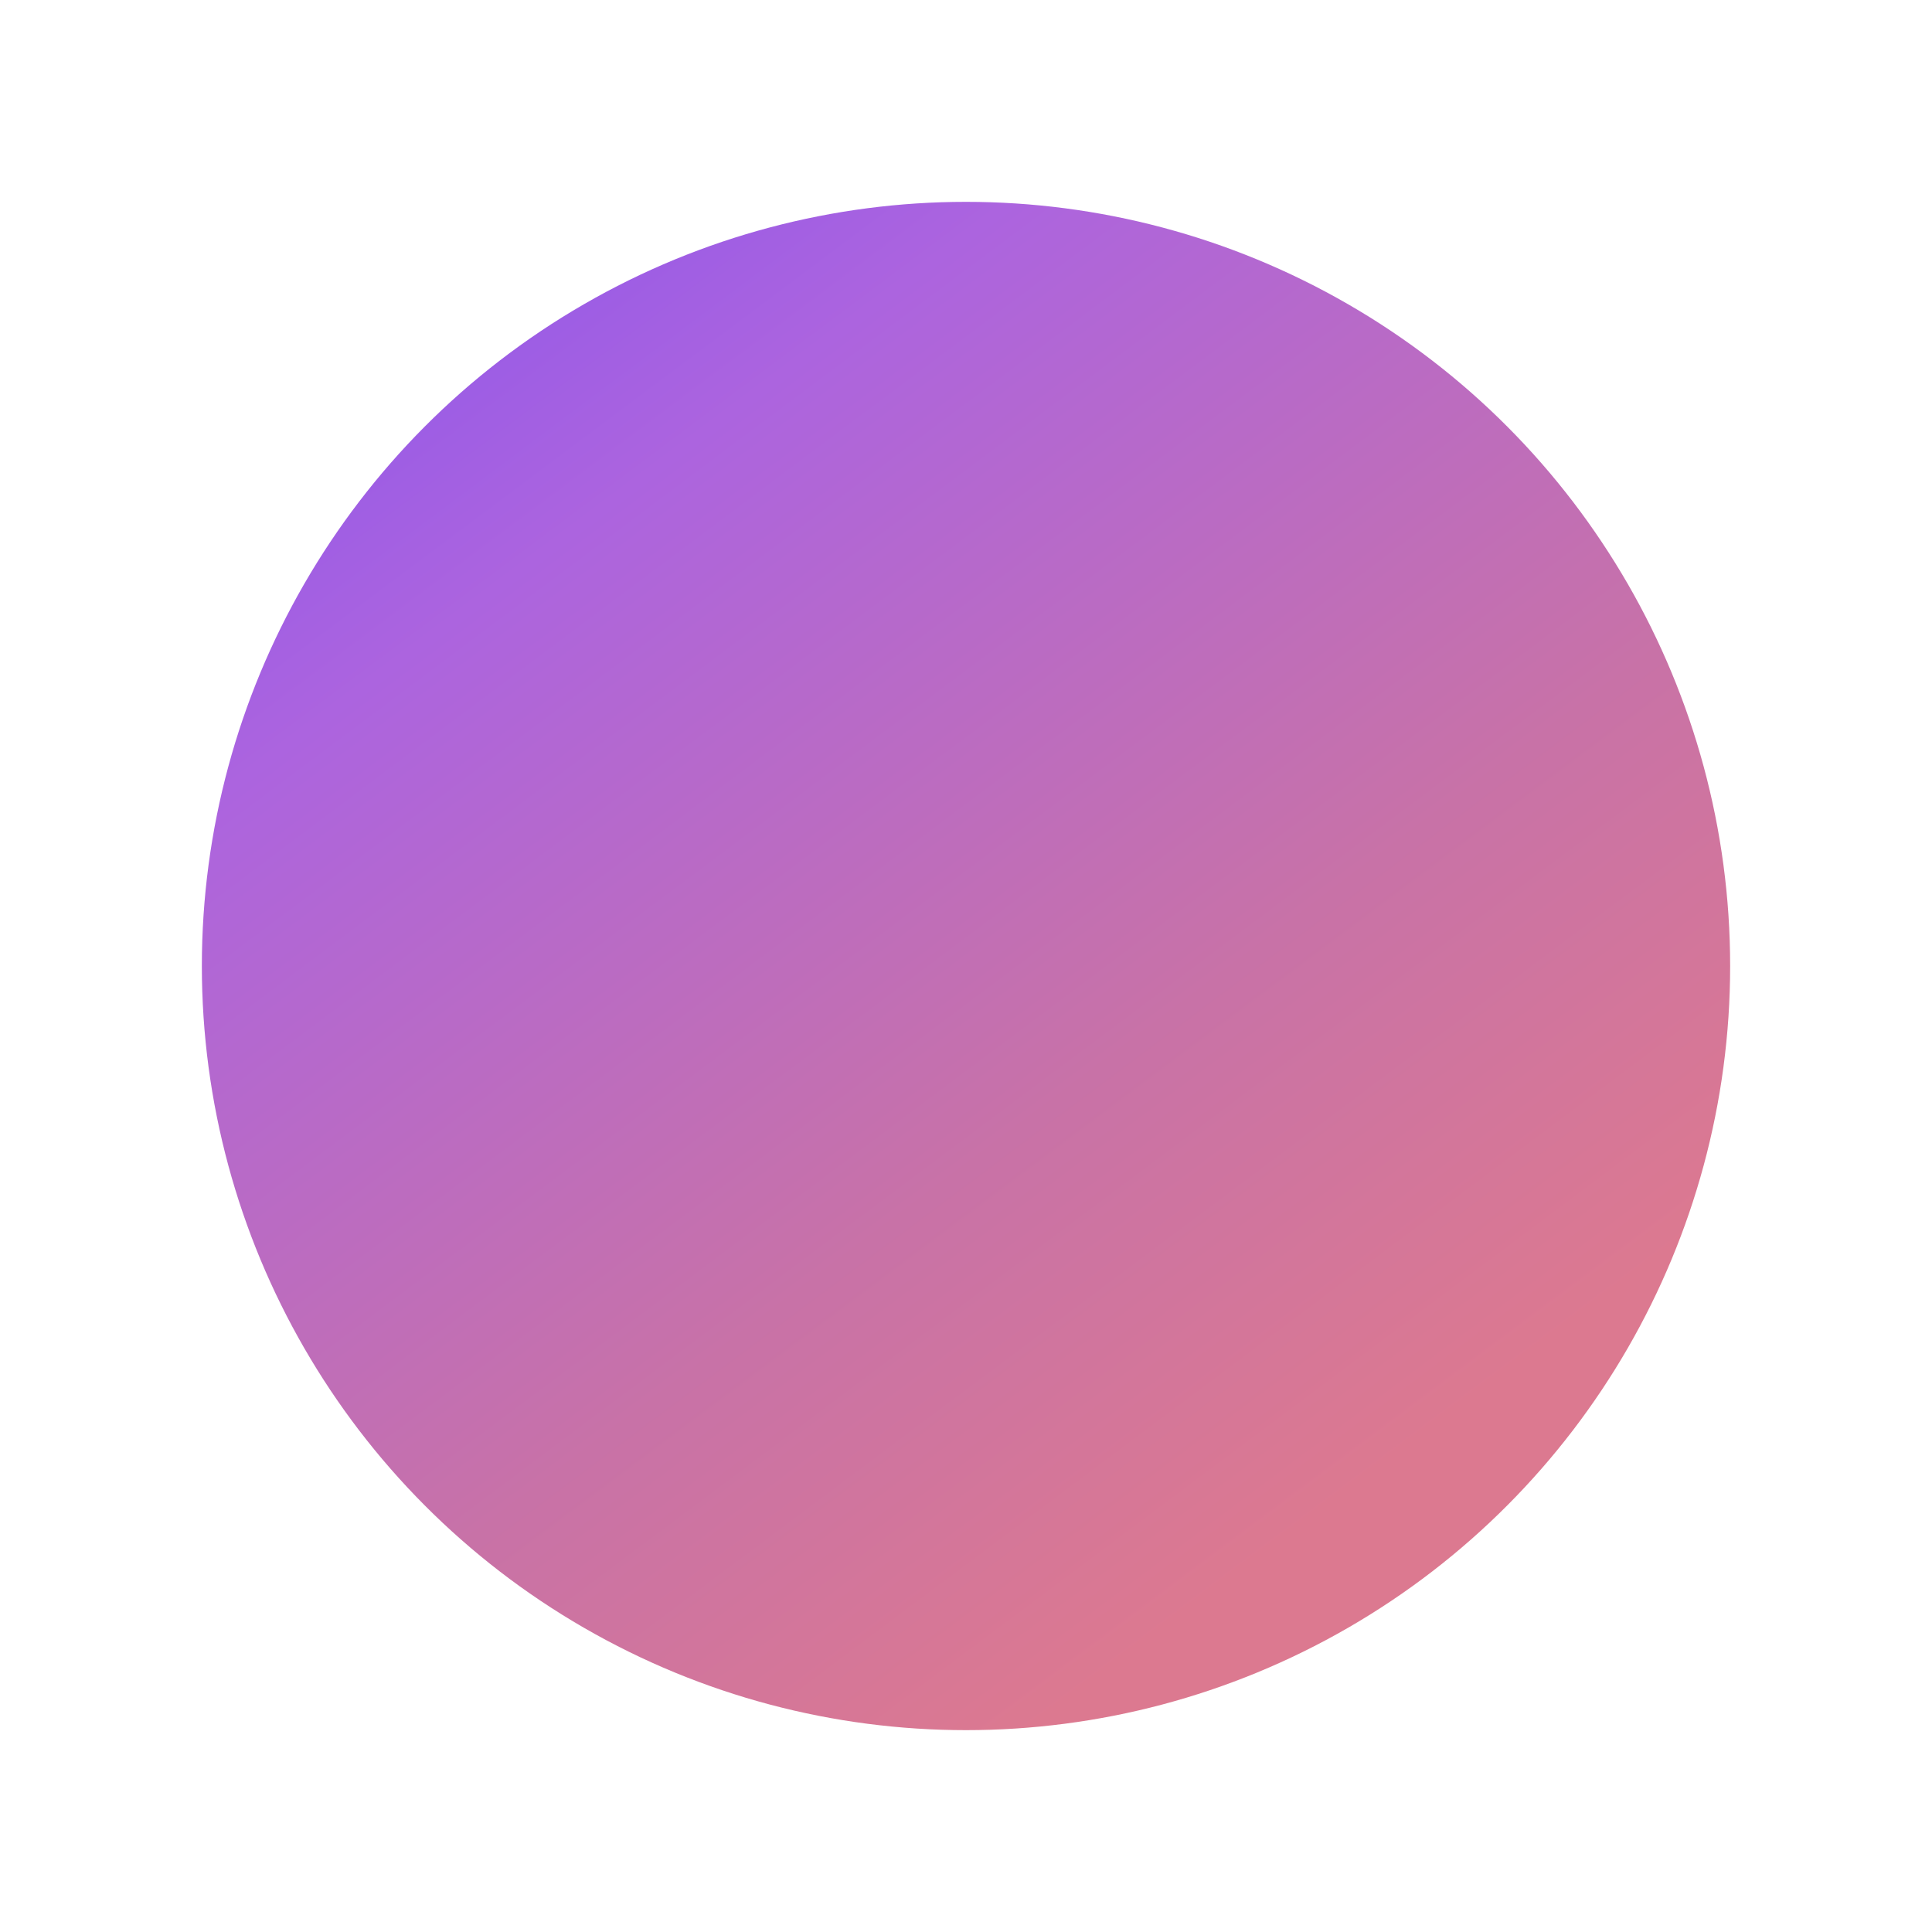 <?xml version="1.0" encoding="UTF-8"?> <svg xmlns="http://www.w3.org/2000/svg" xmlns:xlink="http://www.w3.org/1999/xlink" width="67px" height="67px" viewBox="0 0 67 67"> <!-- Generator: Sketch 50.2 (55047) - http://www.bohemiancoding.com/sketch --> <title>Oval</title> <desc>Created with Sketch.</desc> <defs> <linearGradient x1="75.556%" y1="15.892%" x2="13.315%" y2="98.974%" id="linearGradient-1"> <stop stop-color="#DC7990" offset="0%"></stop> <stop stop-color="#C872A7" offset="30.75%"></stop> <stop stop-color="#AC64DF" offset="77.707%"></stop> <stop stop-color="#8F57E9" offset="100%"></stop> </linearGradient> <filter x="-15.6%" y="-15.6%" width="131.3%" height="131.3%" filterUnits="objectBoundingBox" id="filter-2"> <feGaussianBlur stdDeviation="2.762" in="SourceGraphic"></feGaussianBlur> </filter> </defs> <g id="Page-1" stroke="none" stroke-width="1" fill="none" fill-rule="evenodd"> <g id="Desktop" transform="translate(-837, -627)" fill="url(#linearGradient-1)" fill-rule="nonzero"> <g id="bg_circle" transform="translate(716.5, 179.5) scale(1, -1) translate(-716.5, -179.5) translate(-9, -328)"> <circle id="Oval" filter="url(#filter-2)" cx="879.5" cy="26.5" r="26.5"></circle> </g> </g> </g> </svg> 